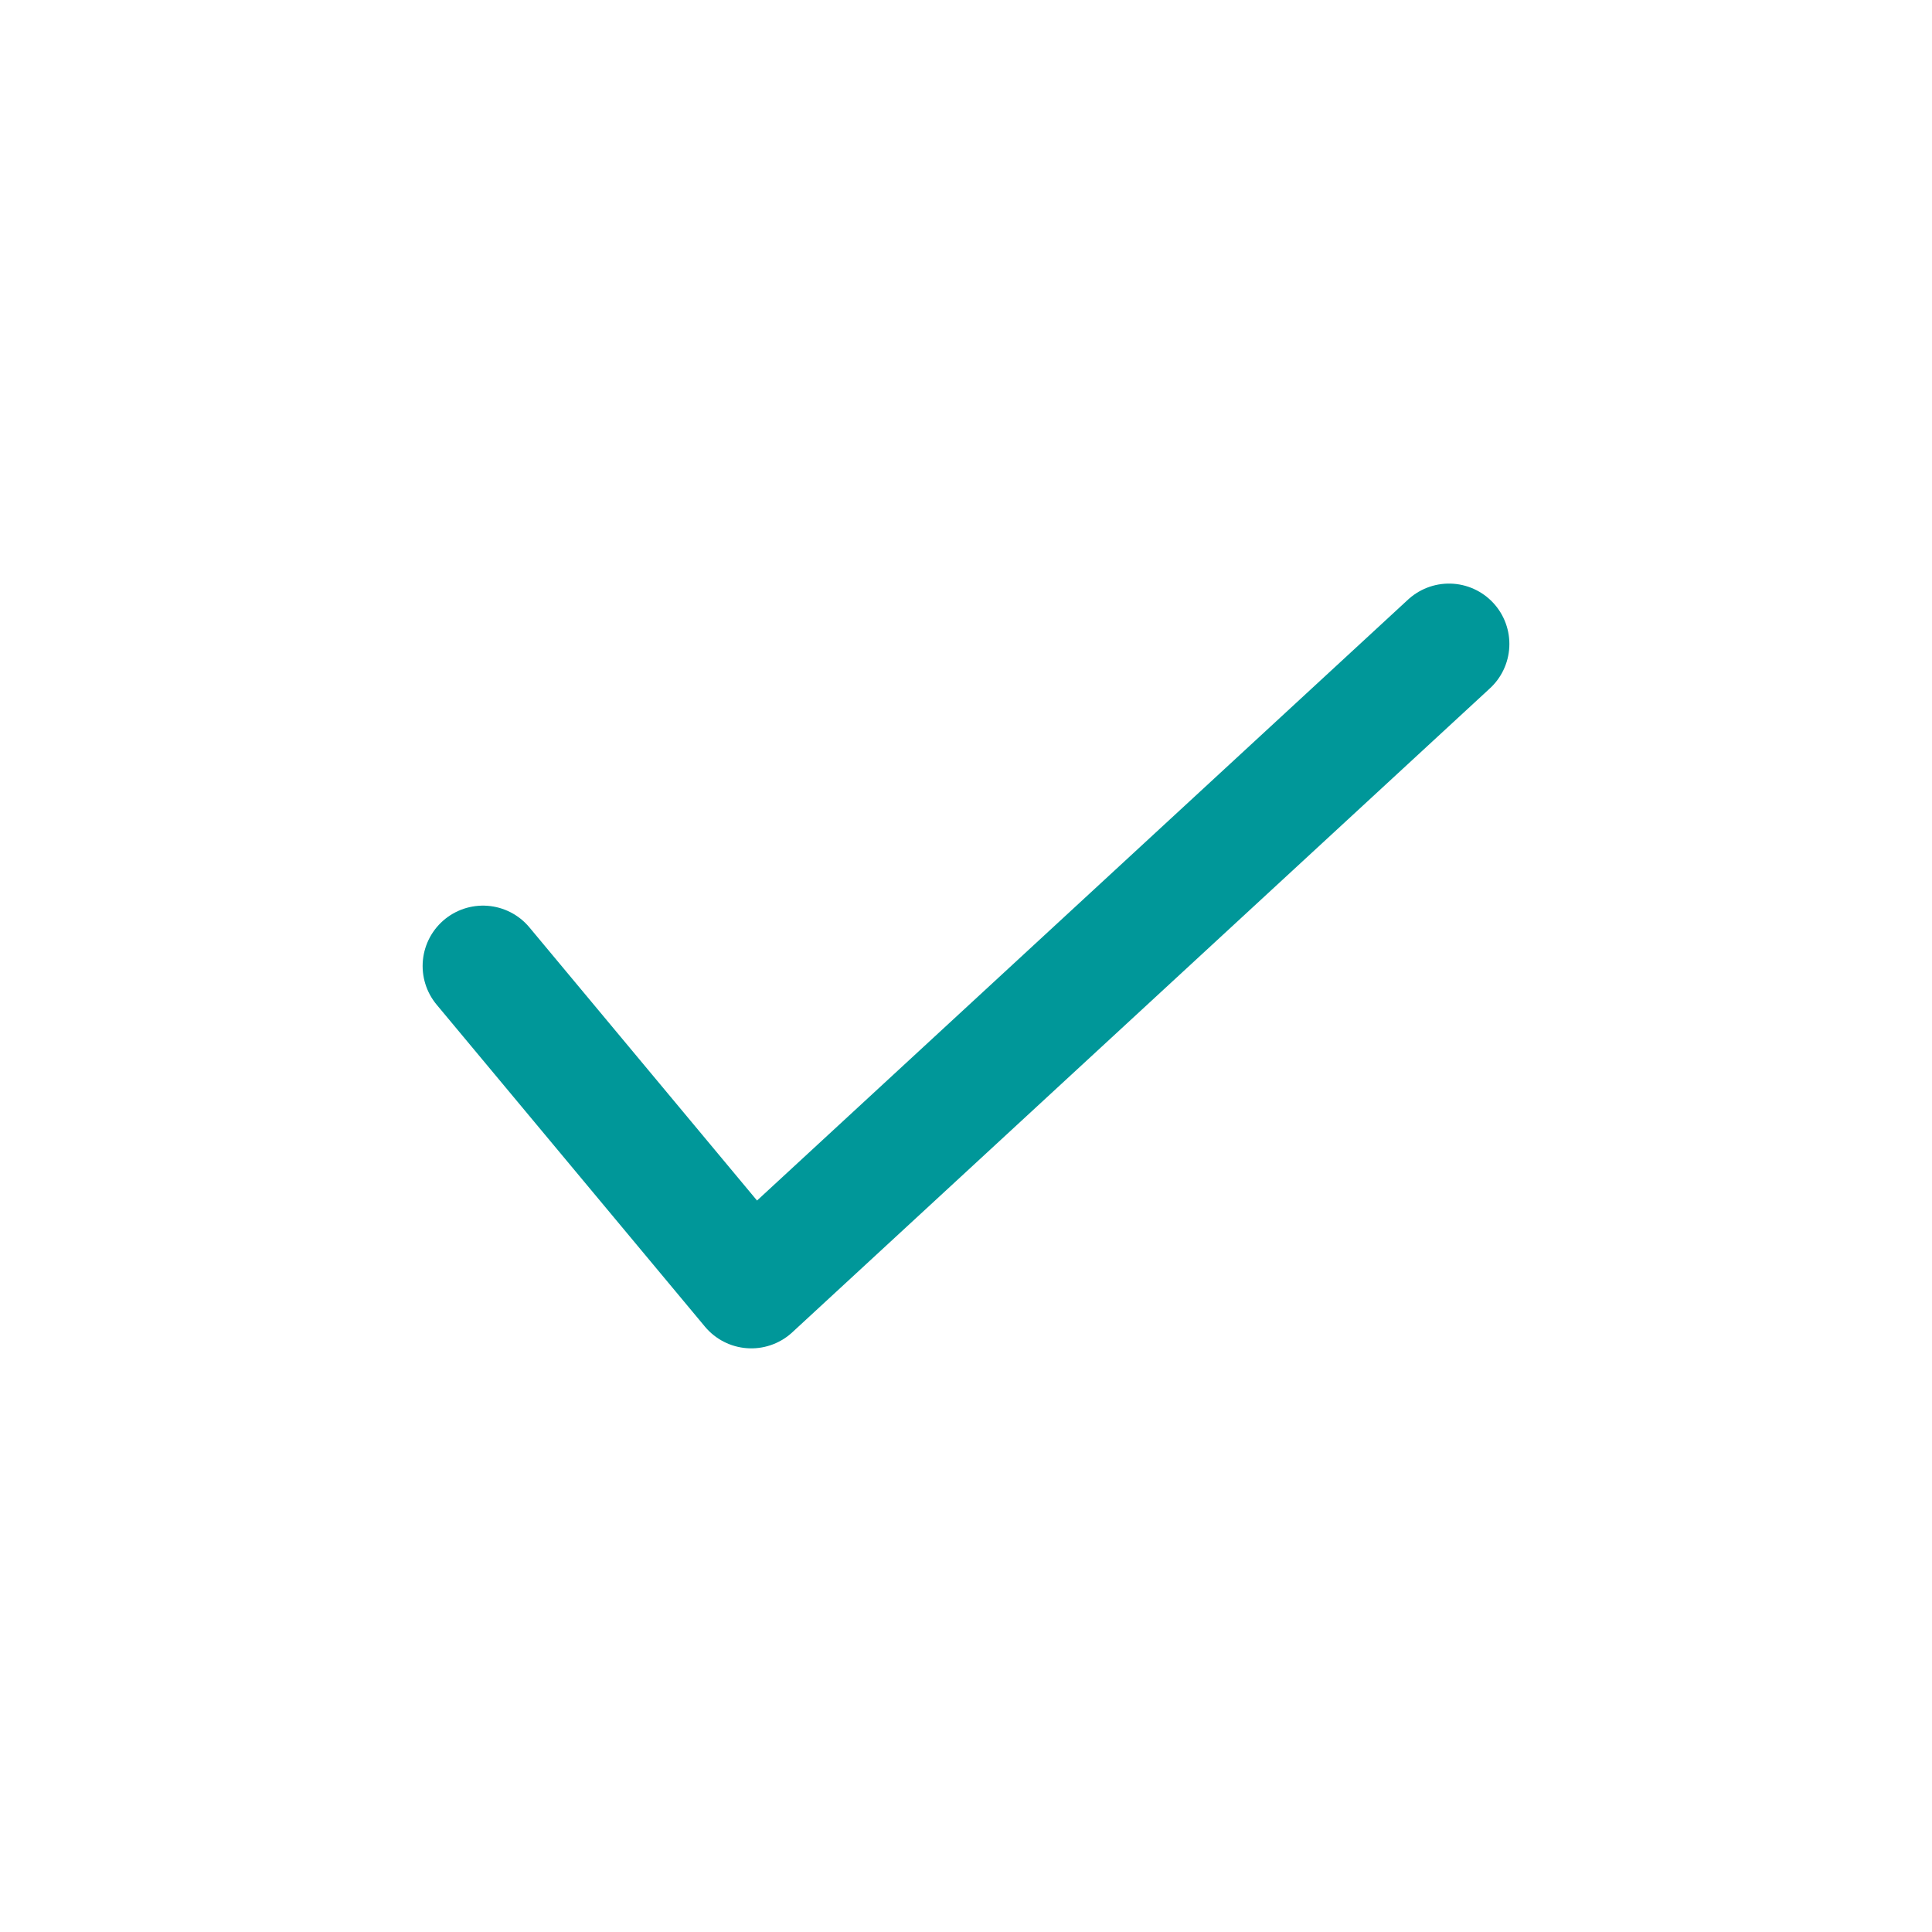 <svg width="32" height="32" viewBox="0 0 32 32" fill="none" xmlns="http://www.w3.org/2000/svg">
<path d="M8 16L12.444 21.333L24 10.666" stroke="#009799" stroke-width="2" stroke-linecap="round" stroke-linejoin="round"/>
</svg>

